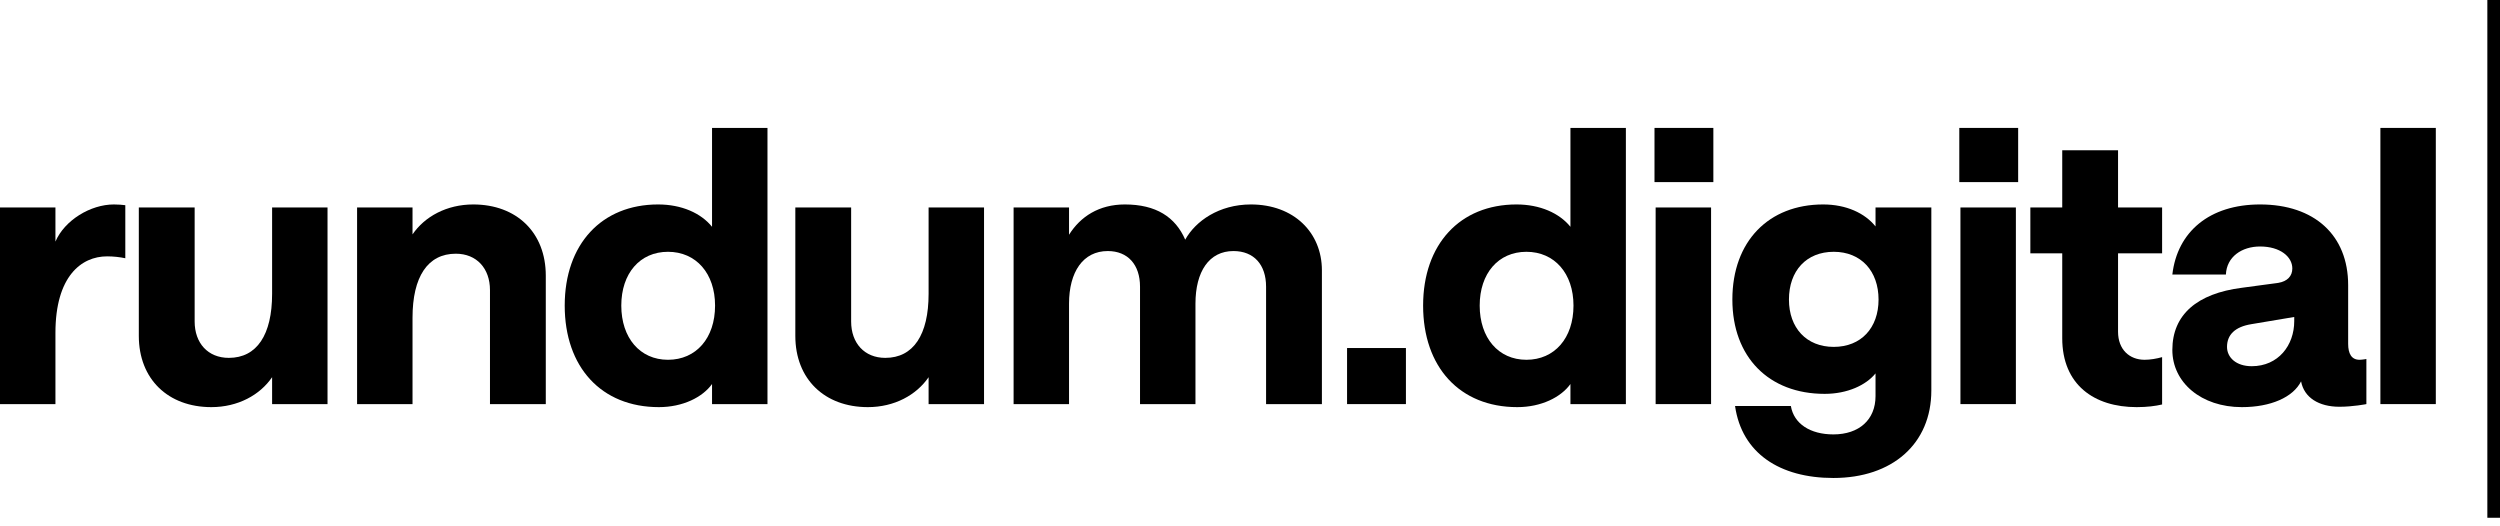 <?xml version="1.0" encoding="utf-8"?>
<svg xmlns="http://www.w3.org/2000/svg" fill="none" height="100%" overflow="visible" preserveAspectRatio="none" style="display: block;" viewBox="0 0 114 24" width="100%">
<g id="Vector">
<path d="M5.714 11.776C5.471 11.724 5.177 11.69 4.883 11.69C3.705 11.69 2.528 12.605 2.528 15.179V18.427H0V9.461H2.528V11.016C2.943 10.048 4.121 9.323 5.194 9.323C5.402 9.323 5.575 9.34 5.714 9.357V11.776Z" fill="black"/>
<path d="M14.935 9.461V18.427H12.408V17.2C11.854 18.012 10.849 18.565 9.637 18.565C7.664 18.565 6.33 17.287 6.33 15.317V9.461H8.876V14.661C8.876 15.646 9.481 16.319 10.434 16.319C11.715 16.319 12.408 15.265 12.408 13.4V9.461H14.935Z" fill="black"/>
<path d="M16.283 18.427V9.461H18.811V10.688C19.365 9.876 20.369 9.323 21.581 9.323C23.555 9.323 24.888 10.601 24.888 12.57V18.427H22.343V13.227C22.343 12.242 21.737 11.569 20.785 11.569C19.503 11.569 18.811 12.622 18.811 14.488V18.427H16.283Z" fill="black"/>
<path d="M30.045 18.565C27.413 18.565 25.751 16.734 25.751 13.935C25.751 11.137 27.43 9.323 30.01 9.323C31.084 9.323 31.967 9.72 32.469 10.342V5.833H34.997V18.427H32.469V17.511C32.036 18.116 31.136 18.565 30.045 18.565ZM30.46 16.406C31.742 16.406 32.607 15.421 32.607 13.935C32.607 12.467 31.742 11.482 30.46 11.482C29.179 11.482 28.331 12.467 28.331 13.935C28.331 15.404 29.179 16.406 30.46 16.406Z" fill="black"/>
<path d="M44.872 9.461V18.427H42.344V17.2C41.79 18.012 40.786 18.565 39.574 18.565C37.6 18.565 36.267 17.287 36.267 15.317V9.461H38.812V14.661C38.812 15.646 39.418 16.319 40.37 16.319C41.652 16.319 42.344 15.265 42.344 13.4V9.461H44.872Z" fill="black"/>
<path d="M46.22 18.427V9.461H48.748V10.705C49.267 9.876 50.115 9.323 51.293 9.323C52.712 9.323 53.596 9.893 54.046 10.929C54.513 10.083 55.587 9.323 57.041 9.323C58.997 9.323 60.279 10.601 60.279 12.329V18.427H57.733V13.072C57.733 12.07 57.179 11.448 56.245 11.448C55.136 11.448 54.513 12.38 54.513 13.849V18.427H51.985V13.072C51.985 12.07 51.431 11.448 50.514 11.448C49.388 11.448 48.748 12.398 48.748 13.849V18.427H46.22Z" fill="black"/>
<path d="M61.426 15.87H64.11V18.427H61.426V15.87Z" fill="black"/>
<path d="M69.188 18.565C66.557 18.565 64.894 16.734 64.894 13.935C64.894 11.137 66.574 9.323 69.154 9.323C70.227 9.323 71.11 9.72 71.612 10.342V5.833H74.14V18.427H71.612V17.511C71.179 18.116 70.279 18.565 69.188 18.565ZM69.604 16.406C70.885 16.406 71.751 15.421 71.751 13.935C71.751 12.467 70.885 11.482 69.604 11.482C68.323 11.482 67.474 12.467 67.474 13.935C67.474 15.404 68.323 16.406 69.604 16.406Z" fill="black"/>
<path d="M75.497 18.427V9.461H78.025V18.427H75.497ZM75.445 5.833H78.129V8.304H75.445V5.833Z" fill="black"/>
<path d="M83.602 21.796C81.161 21.796 79.429 20.673 79.118 18.513H81.663C81.801 19.325 82.546 19.809 83.602 19.809C84.779 19.809 85.524 19.135 85.524 18.064V17.027C85.091 17.563 84.243 17.96 83.204 17.96C80.659 17.96 78.996 16.285 78.996 13.659C78.996 10.998 80.659 9.323 83.135 9.323C84.191 9.323 85.039 9.72 85.524 10.325V9.461H88.069V17.805C88.069 20.241 86.286 21.796 83.602 21.796ZM83.619 15.818C84.866 15.818 85.662 14.954 85.662 13.659C85.662 12.363 84.866 11.482 83.619 11.482C82.373 11.482 81.576 12.346 81.576 13.659C81.576 14.954 82.373 15.818 83.619 15.818Z" fill="black"/>
<path d="M89.396 18.427V9.461H91.924V18.427H89.396ZM89.344 5.833H92.028V8.304H89.344V5.833Z" fill="black"/>
<path d="M98.592 9.461V11.551H96.583V15.127C96.583 15.939 97.103 16.406 97.795 16.406C98.055 16.406 98.349 16.354 98.592 16.285V18.444C98.297 18.513 97.917 18.565 97.432 18.565C95.493 18.565 94.038 17.546 94.038 15.421V11.551H92.584V9.461H94.038V6.852H96.583V9.461H98.592Z" fill="black"/>
<path d="M102.228 18.565C100.375 18.565 99.059 17.442 99.059 15.957C99.059 14.35 100.185 13.383 102.228 13.123L103.89 12.899C104.305 12.83 104.53 12.588 104.53 12.242C104.53 11.707 103.976 11.24 103.059 11.24C102.228 11.24 101.535 11.707 101.501 12.519H99.059C99.284 10.567 100.756 9.323 103.059 9.323C105.535 9.323 107.076 10.722 107.076 13.002V15.68C107.076 16.129 107.231 16.406 107.595 16.406C107.716 16.406 107.907 16.371 107.907 16.371V18.427C107.907 18.427 107.301 18.548 106.677 18.548C105.742 18.548 105.067 18.133 104.929 17.39C104.565 18.116 103.544 18.565 102.228 18.565ZM102.678 16.699C103.89 16.699 104.617 15.749 104.617 14.644V14.454L102.661 14.782C101.916 14.903 101.552 15.265 101.552 15.818C101.552 16.302 101.968 16.699 102.678 16.699Z" fill="black"/>
<path d="M108.546 18.427V5.833H111.073V18.427H108.546Z" fill="black"/>
<path d="M114 23.61H113.423V0L114 2.51707e-08V23.61Z" fill="black"/>
</g>
</svg>